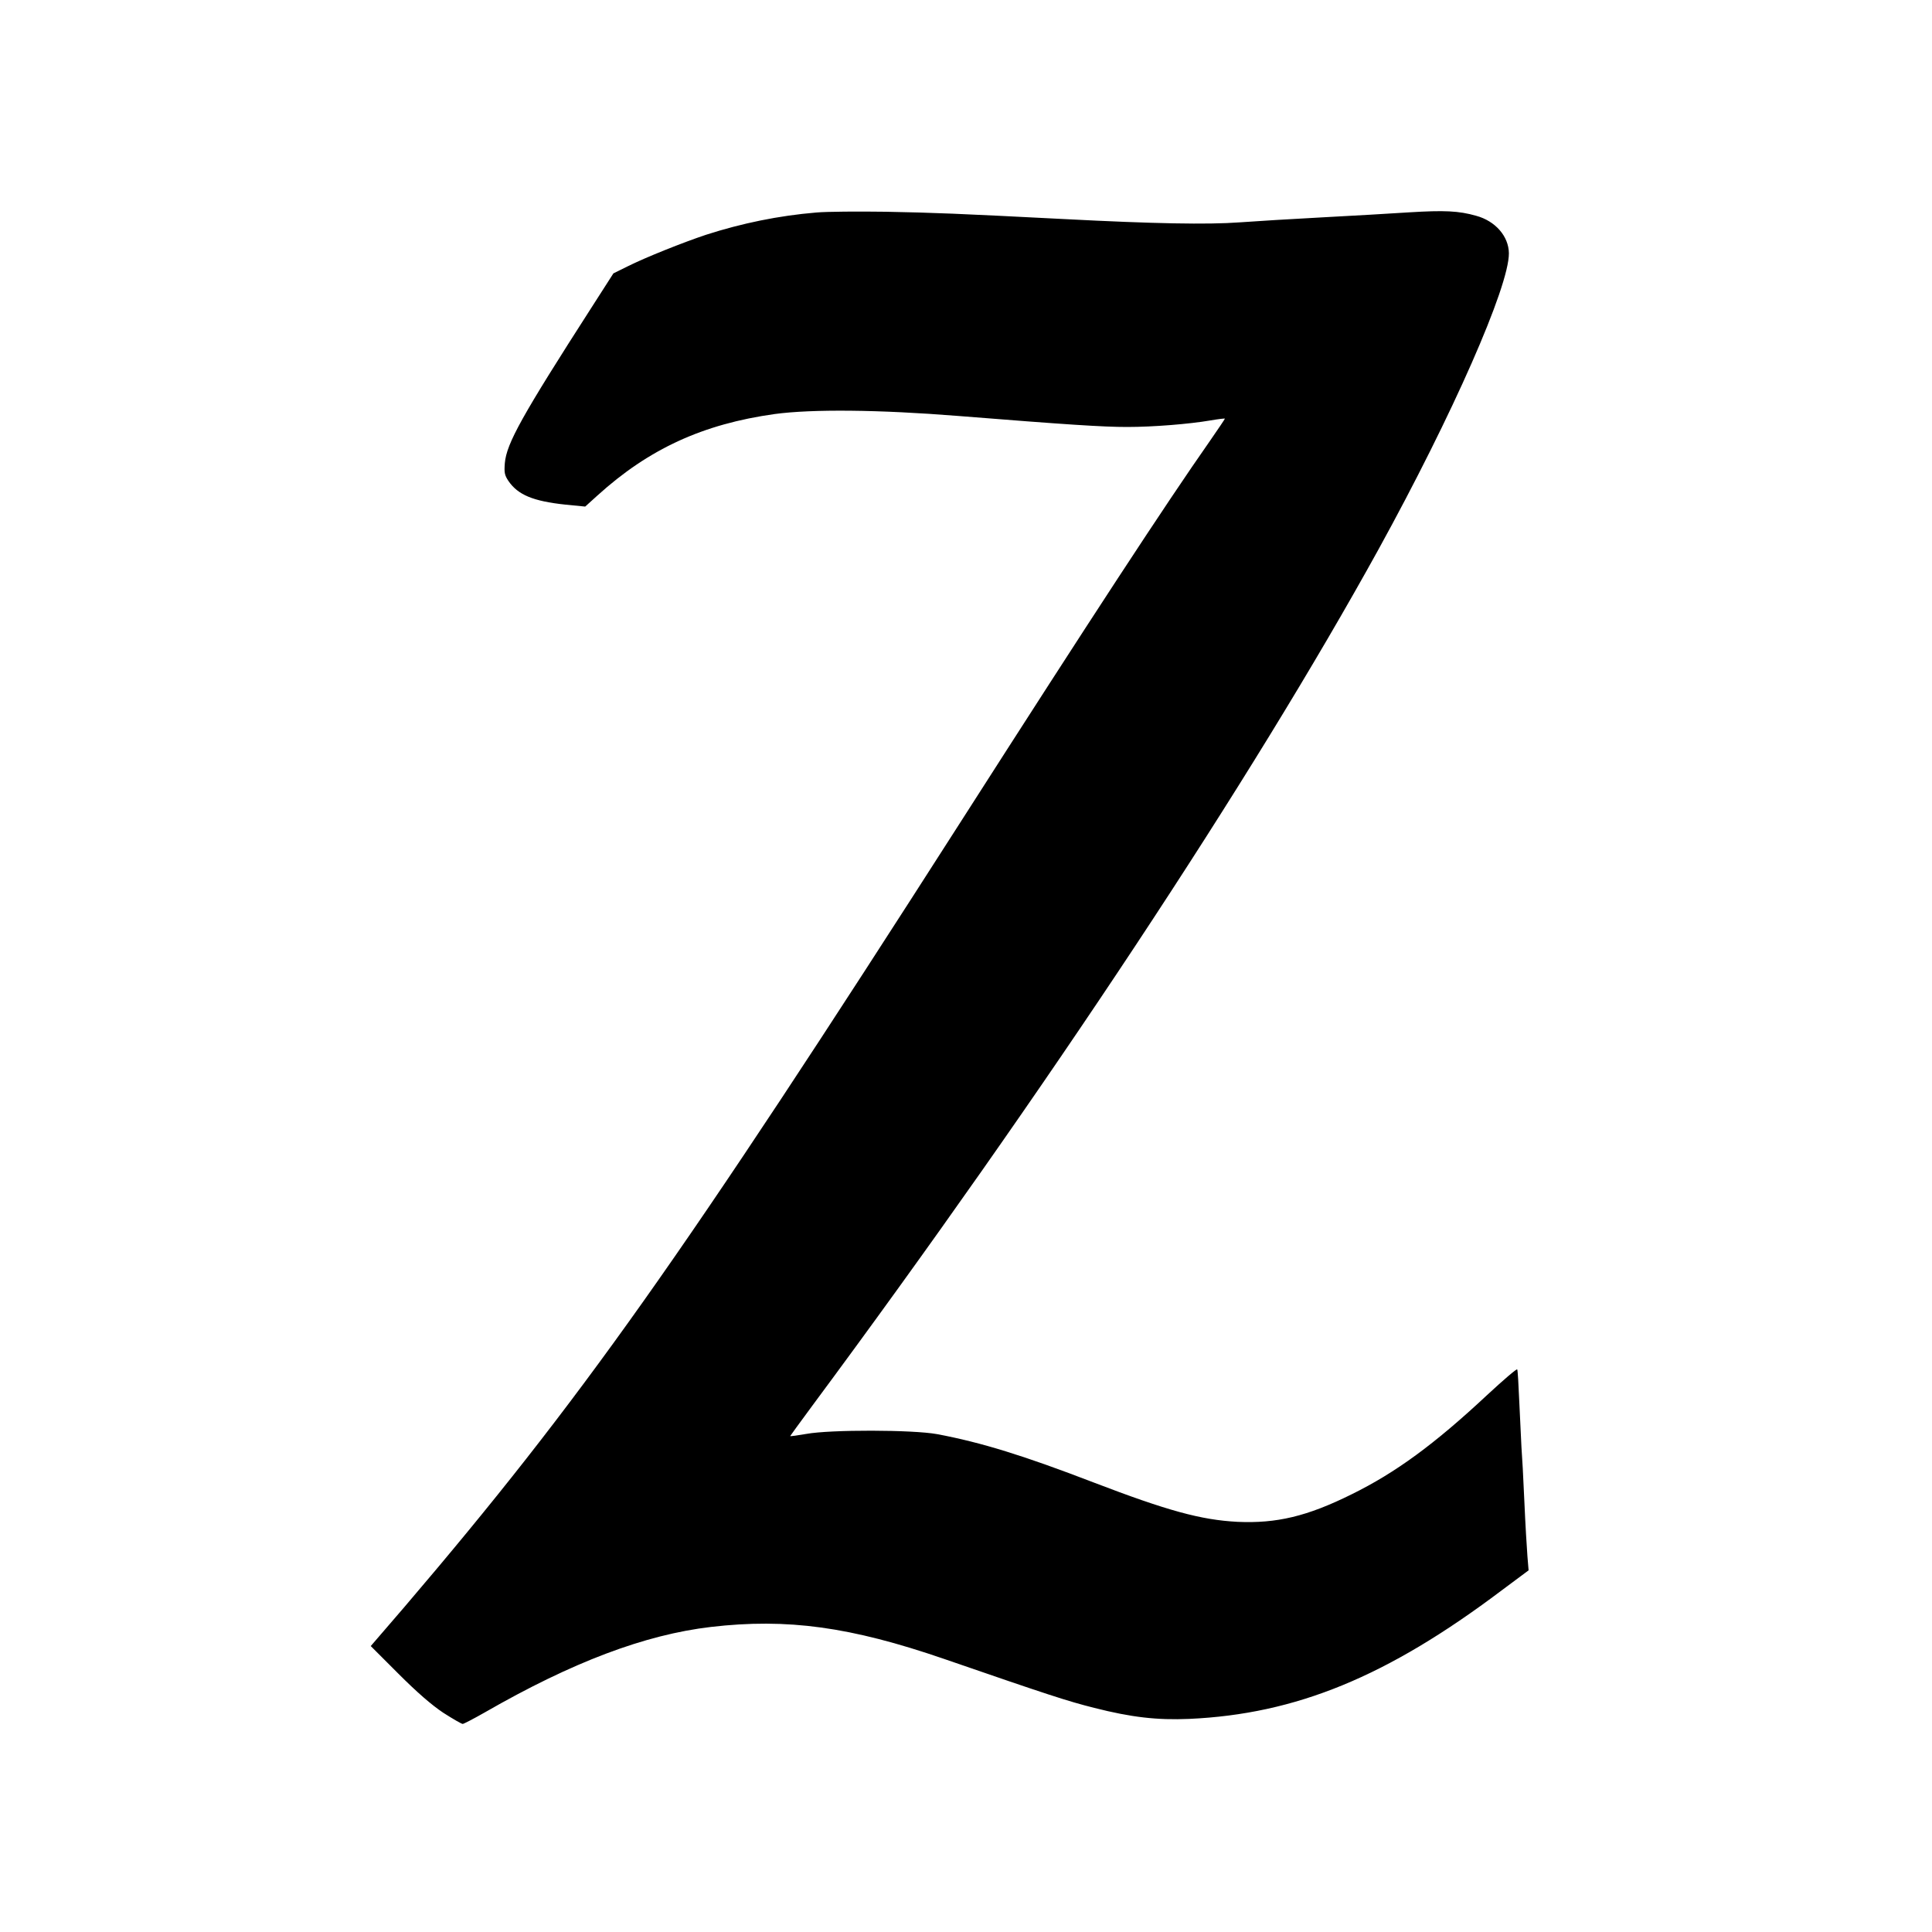 <?xml version="1.0" standalone="no"?>
<!DOCTYPE svg PUBLIC "-//W3C//DTD SVG 20010904//EN"
 "http://www.w3.org/TR/2001/REC-SVG-20010904/DTD/svg10.dtd">
<svg version="1.0" xmlns="http://www.w3.org/2000/svg"
 width="1000pt" height="1000pt" viewBox="0 0 1000 1000"
 preserveAspectRatio="xMidYMid meet">
<g transform="translate(0,1000) scale(0.1,-0.1)"
fill="#000000" stroke="none">
<path d="M4225 8900 c-194 -16 -387 -56 -570 -115 -115 -38 -318 -119 -405
-163 l-75 -37 -109 -170 c-365 -568 -444 -710 -453 -812 -4 -50 -1 -63 19 -93
49 -71 126 -104 295 -122 l102 -10 63 57 c267 242 546 370 918 422 193 26 538
23 950 -10 564 -45 748 -57 874 -57 135 0 321 15 432 34 41 7 74 11 74 9 0 -2
-35 -54 -78 -116 -231 -330 -612 -912 -1287 -1967 -1450 -2265 -1972 -3002
-2882 -4068 l-174 -202 143 -143 c97 -97 172 -162 232 -202 50 -32 95 -58 101
-58 5 0 57 27 115 60 452 260 828 402 1170 442 395 46 722 1 1205 -165 545
-188 640 -219 779 -254 193 -49 325 -64 491 -57 553 25 1024 218 1616 664
l141 105 -6 72 c-3 39 -11 168 -16 286 -5 118 -12 244 -15 280 -2 36 -7 139
-11 230 -4 91 -8 168 -11 172 -2 5 -72 -55 -155 -132 -274 -256 -475 -403
-703 -515 -230 -114 -388 -151 -590 -142 -189 10 -361 57 -745 204 -359 138
-580 207 -810 250 -126 23 -552 24 -677 1 -46 -8 -83 -13 -83 -11 0 1 51 71
113 155 1215 1639 2276 3245 2933 4436 383 696 675 1359 674 1531 -1 88 -70
167 -169 194 -91 26 -166 29 -346 18 -93 -6 -296 -18 -450 -26 -154 -8 -347
-20 -430 -26 -164 -12 -442 -7 -905 17 -566 29 -669 33 -925 38 -143 2 -305 1
-360 -4z"/>
</g>
</svg>
